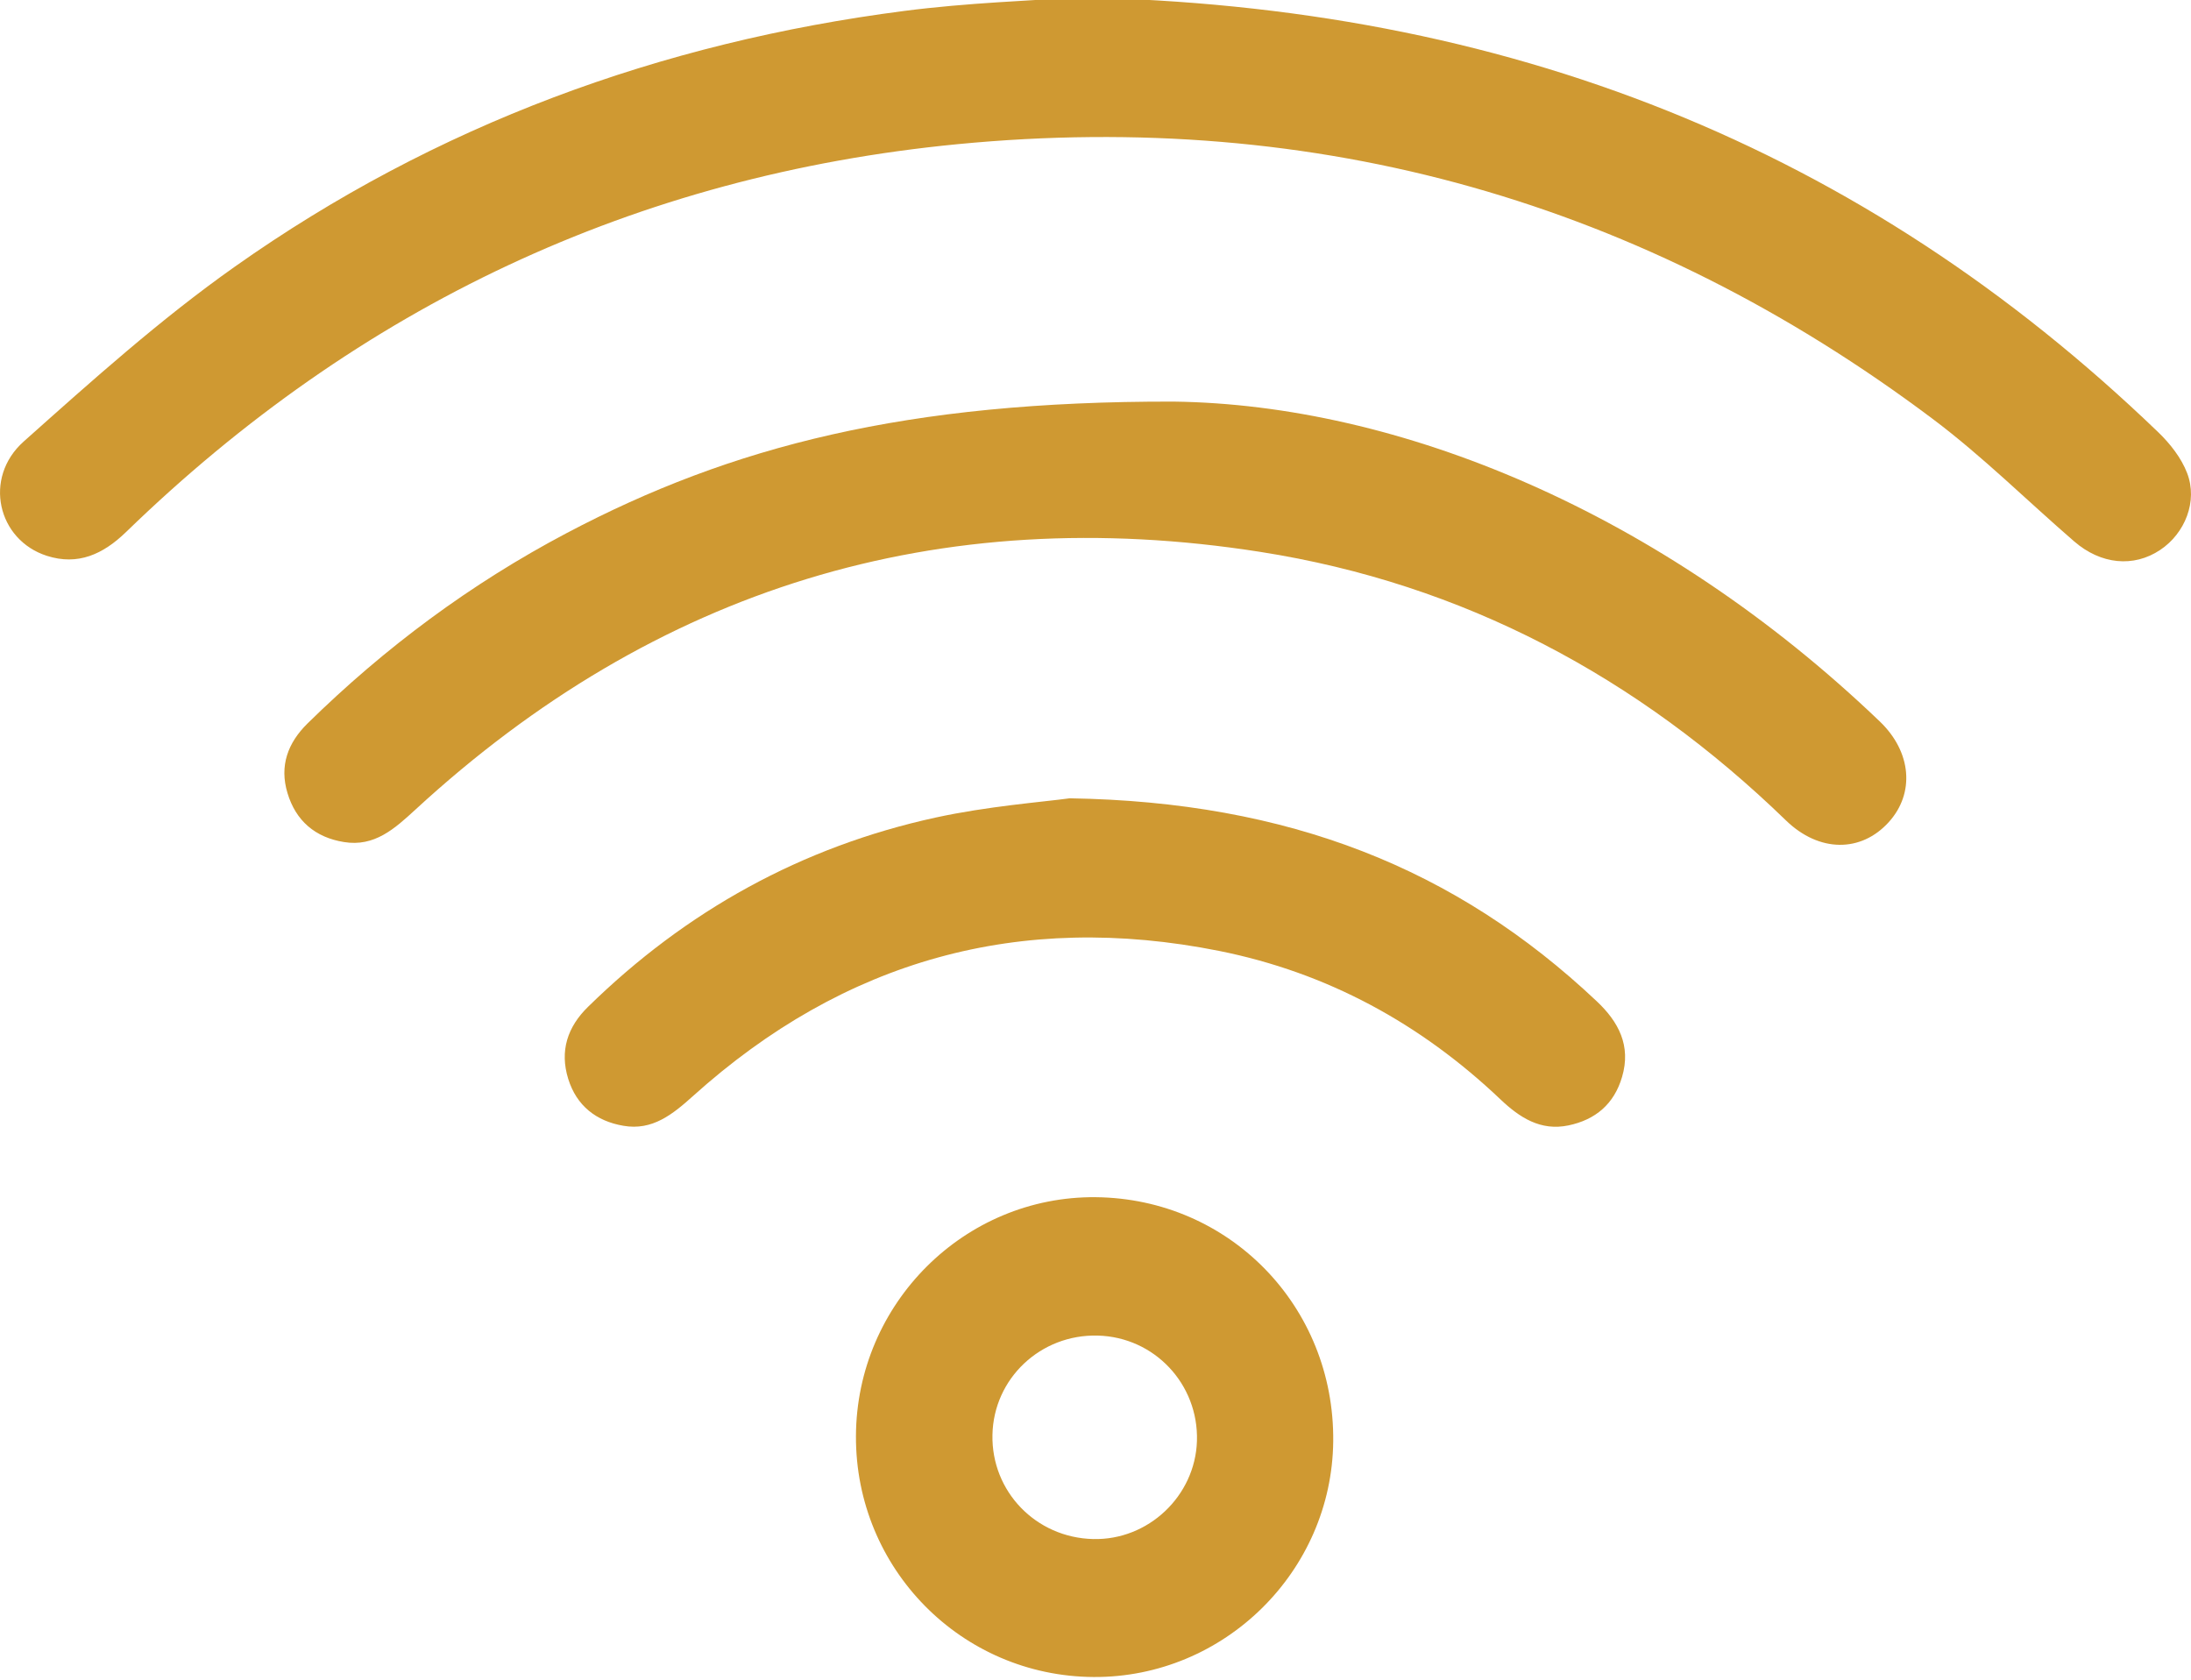 <svg width="30" height="23" viewBox="0 0 30 23" fill="none" xmlns="http://www.w3.org/2000/svg">
<g clip-path="url(#clip0_69_387)">
<path d="M16.068 5.499C19.137 5.538 22.729 6.996 25.74 9.88C26.176 10.298 26.22 10.864 25.86 11.259C25.484 11.673 24.911 11.677 24.454 11.234C22.43 9.271 20.038 7.993 17.257 7.557C12.85 6.865 8.978 8.056 5.688 11.086C5.405 11.346 5.128 11.599 4.709 11.53C4.318 11.467 4.05 11.241 3.936 10.858C3.824 10.486 3.941 10.172 4.21 9.907C5.268 8.868 6.447 7.992 7.758 7.3C10.014 6.109 12.415 5.492 16.067 5.499H16.068Z" fill="#CF9932"/>
<path d="M14.647 10.931C17.645 10.979 19.936 11.892 21.862 13.709C22.162 13.991 22.336 14.318 22.21 14.746C22.101 15.119 21.844 15.333 21.476 15.41C21.094 15.49 20.806 15.302 20.543 15.052C19.451 14.015 18.174 13.318 16.694 13.021C13.962 12.475 11.559 13.145 9.49 15.007C9.211 15.258 8.932 15.485 8.535 15.415C8.165 15.352 7.894 15.141 7.78 14.772C7.662 14.391 7.769 14.062 8.052 13.786C9.394 12.471 10.981 11.593 12.814 11.194C13.528 11.039 14.264 10.983 14.647 10.931Z" fill="#CF9932"/>
<path d="M11.72 19.663C11.728 17.848 13.206 16.376 15.003 16.393C16.834 16.412 18.272 17.887 18.255 19.732C18.239 21.518 16.76 22.974 14.973 22.963C13.164 22.952 11.712 21.48 11.72 19.663L11.72 19.663ZM16.389 19.732C16.413 18.953 15.807 18.308 15.031 18.288C14.249 18.267 13.604 18.875 13.589 19.647C13.573 20.423 14.184 21.055 14.967 21.074C15.722 21.093 16.365 20.485 16.389 19.732Z" fill="#CF9932"/>
<path d="M14.747 -0.037C20.625 0.075 25.492 2.011 29.552 5.919C29.714 6.075 29.868 6.271 29.947 6.478C30.096 6.864 29.917 7.305 29.577 7.531C29.215 7.772 28.767 7.731 28.4 7.413C27.755 6.855 27.146 6.249 26.467 5.739C22.505 2.762 18.042 1.498 13.113 1.974C8.701 2.401 4.906 4.199 1.726 7.285C1.411 7.59 1.067 7.747 0.642 7.611C-0.035 7.394 -0.233 6.543 0.324 6.046C1.258 5.213 2.196 4.371 3.216 3.651C5.964 1.709 9.047 0.581 12.379 0.15C13.249 0.037 14.129 0.01 14.747 -0.037Z" fill="#CF9932"/>
</g>
<defs>
<clipPath id="clip0_69_387">
<rect width="30" height="22.963" fill="white"/>
</clipPath>
</defs>
</svg>
